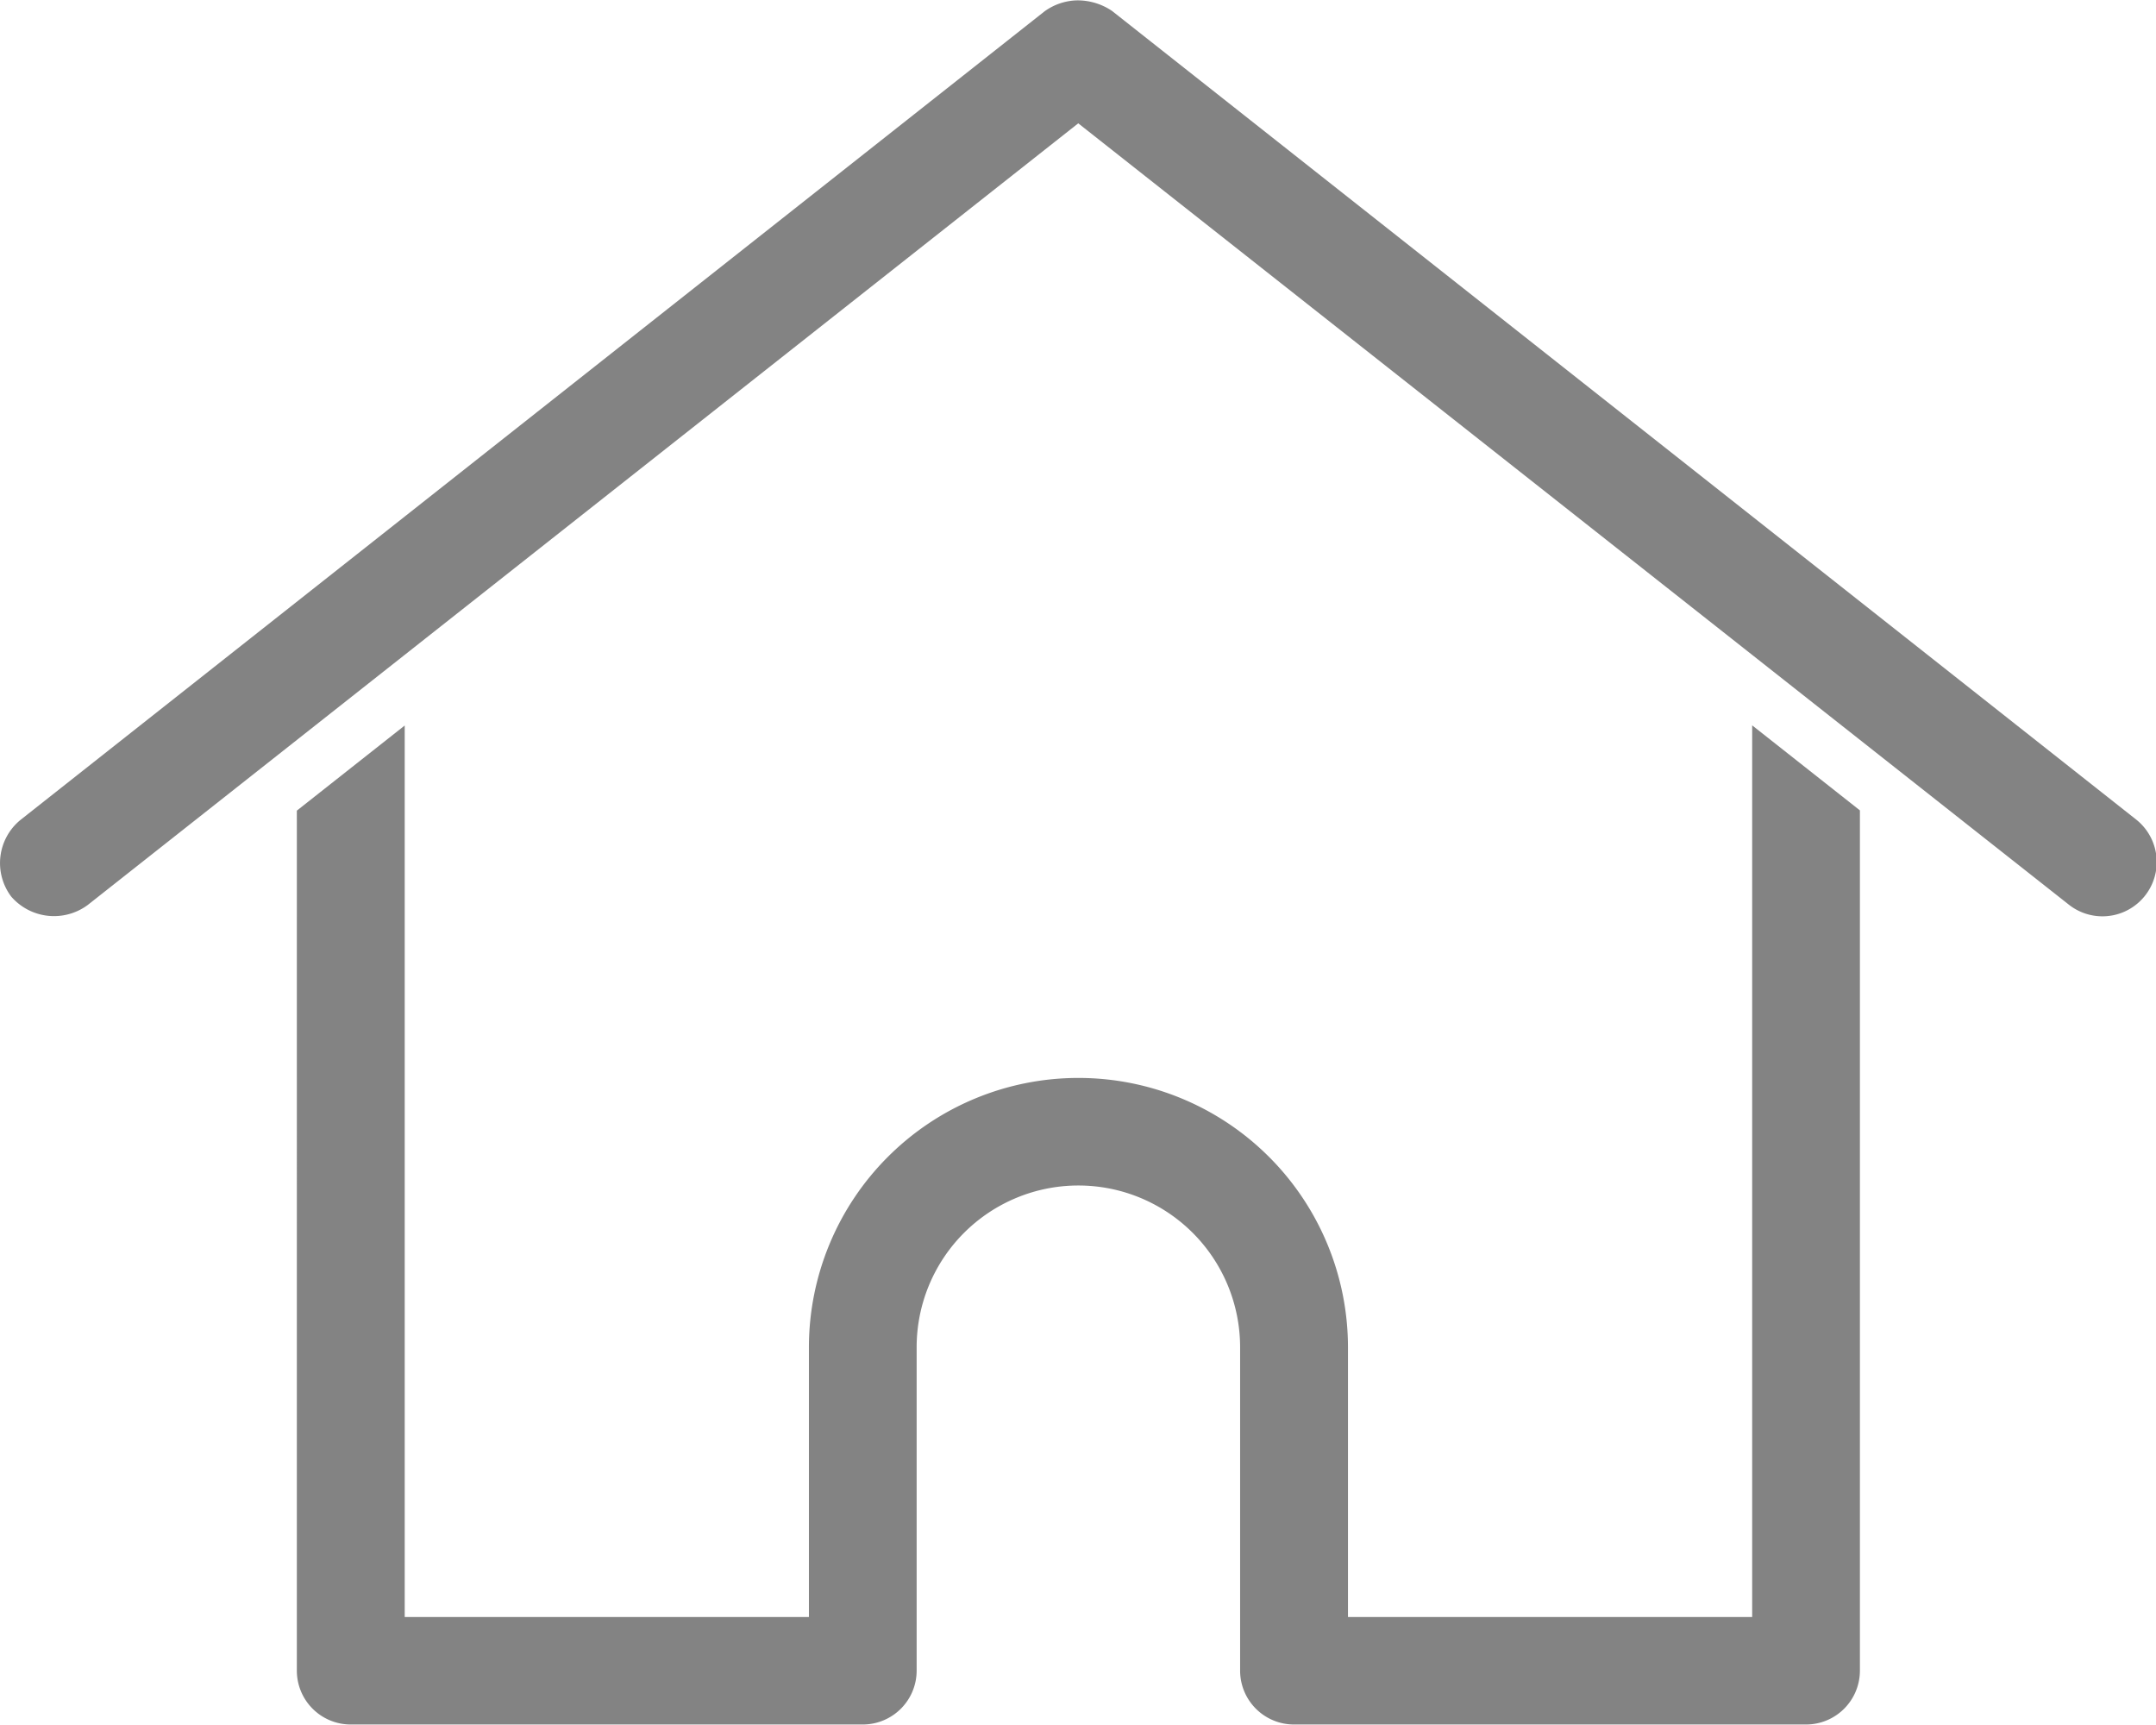 <svg xmlns="http://www.w3.org/2000/svg" width="17.17" height="13.736" viewBox="0 0 17.17 13.736">
  <path id="Path_1460" data-name="Path 1460" d="M134.578,100.8a.461.461,0,0,0-.255.087l-8.156,6.439a.444.444,0,0,0-.074.61.451.451,0,0,0,.61.067l7.888-6.224L142.479,108a.432.432,0,0,0,.537-.677l-8.156-6.439A.49.49,0,0,0,134.578,100.8Zm-5.352,5.775-.858.677V114.1h0a.429.429,0,0,0,.429.429h4.078a.429.429,0,0,0,.429-.429v-2.575a1.288,1.288,0,1,1,2.576,0V114.1h0a.429.429,0,0,0,.429.429h4.078a.429.429,0,0,0,.429-.429V107.25l-.858-.677v7.1h-3.219v-2.146a2.146,2.146,0,1,0-4.293,0v2.146h-3.219v-7.1Z" transform="translate(-126.004 -100.797)" fill="#838383"/>
</svg>
